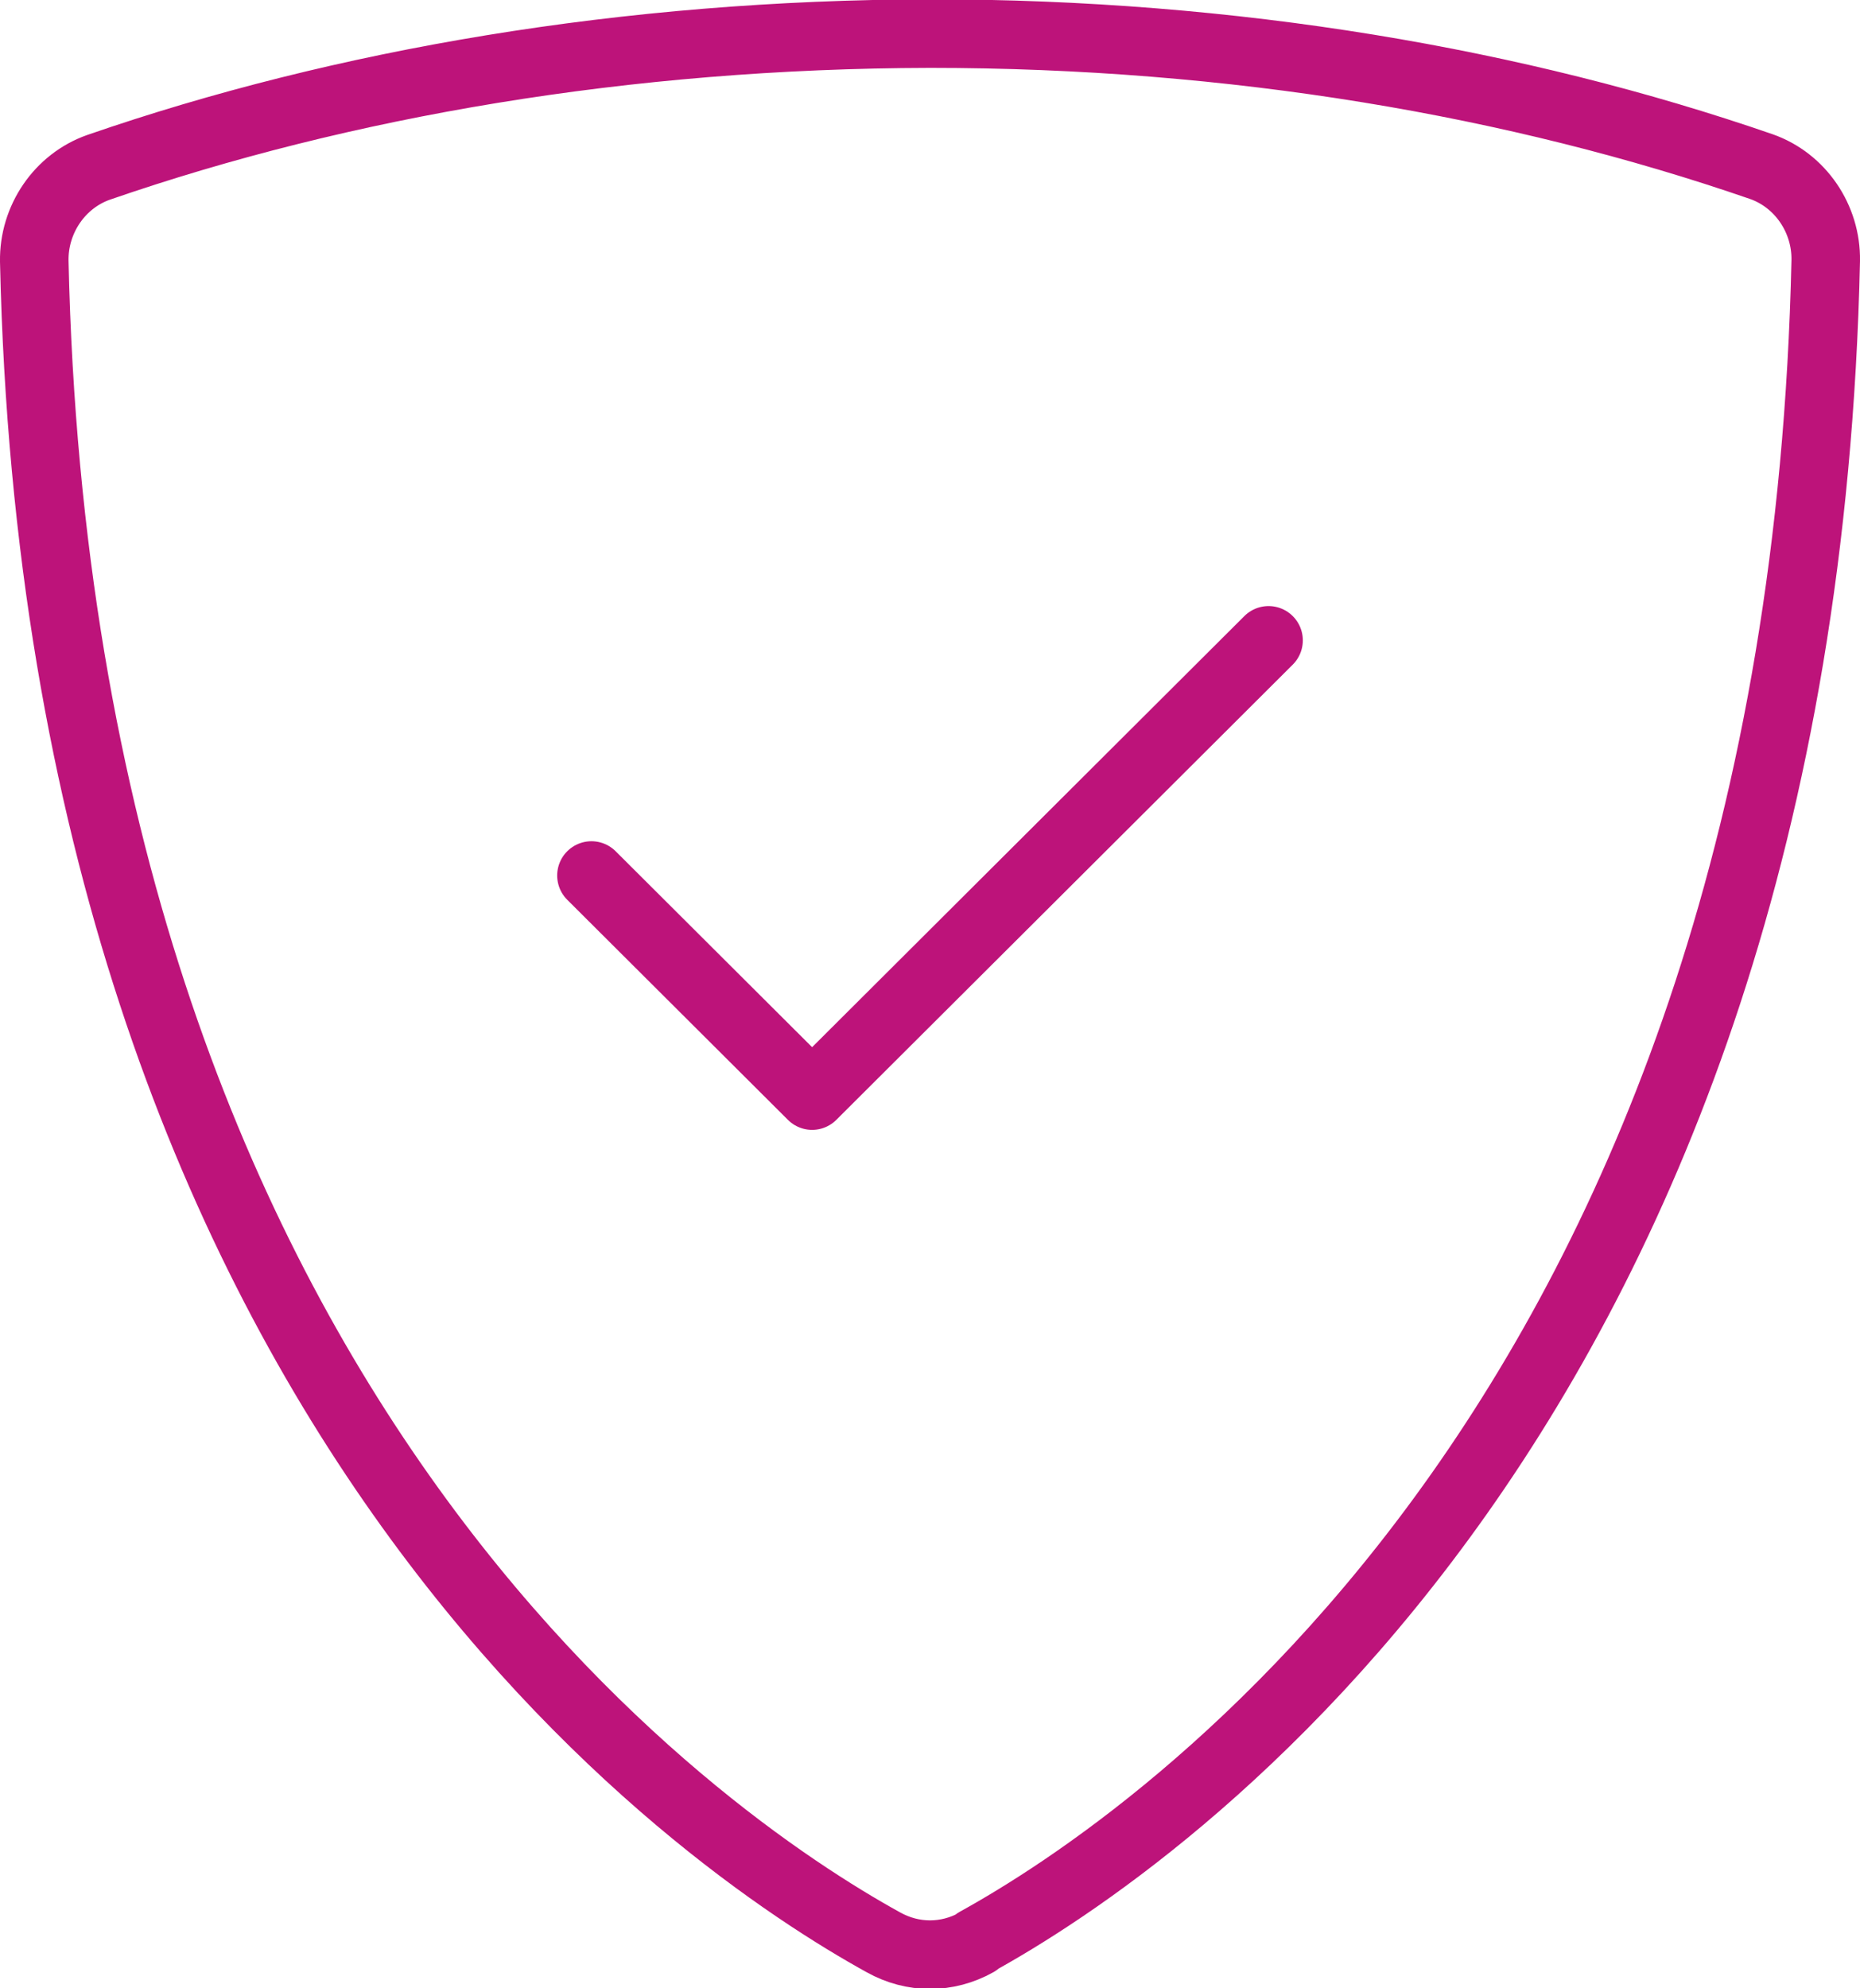 <?xml version="1.0" encoding="UTF-8"?>
<svg id="Layer_2" data-name="Layer 2" xmlns="http://www.w3.org/2000/svg" viewBox="0 0 27.14 29">
  <defs>
    <style>
      .cls-1 {
        fill: none;
        stroke: #bd137a;
        stroke-linecap: round;
        stroke-linejoin: round;
      }
    </style>
  </defs>
  <g id="Icons">
    <g id="Security">
      <polyline class="cls-1" points="8.63 12.77 11.85 15.98 18.51 9.34"/>
      <path class="cls-1" d="M14.25,28.32c2.63-1.45,12.02-7.8,12.39-24.52.01-.61-.37-1.17-.94-1.37-3.56-1.23-7.7-1.94-12.13-1.94h0C9.14.5,5,1.21,1.44,2.44c-.57.2-.95.76-.94,1.37.37,16.72,9.76,23.07,12.39,24.52.43.24.93.24,1.36,0Z"/>
    </g>
  </g>
</svg>